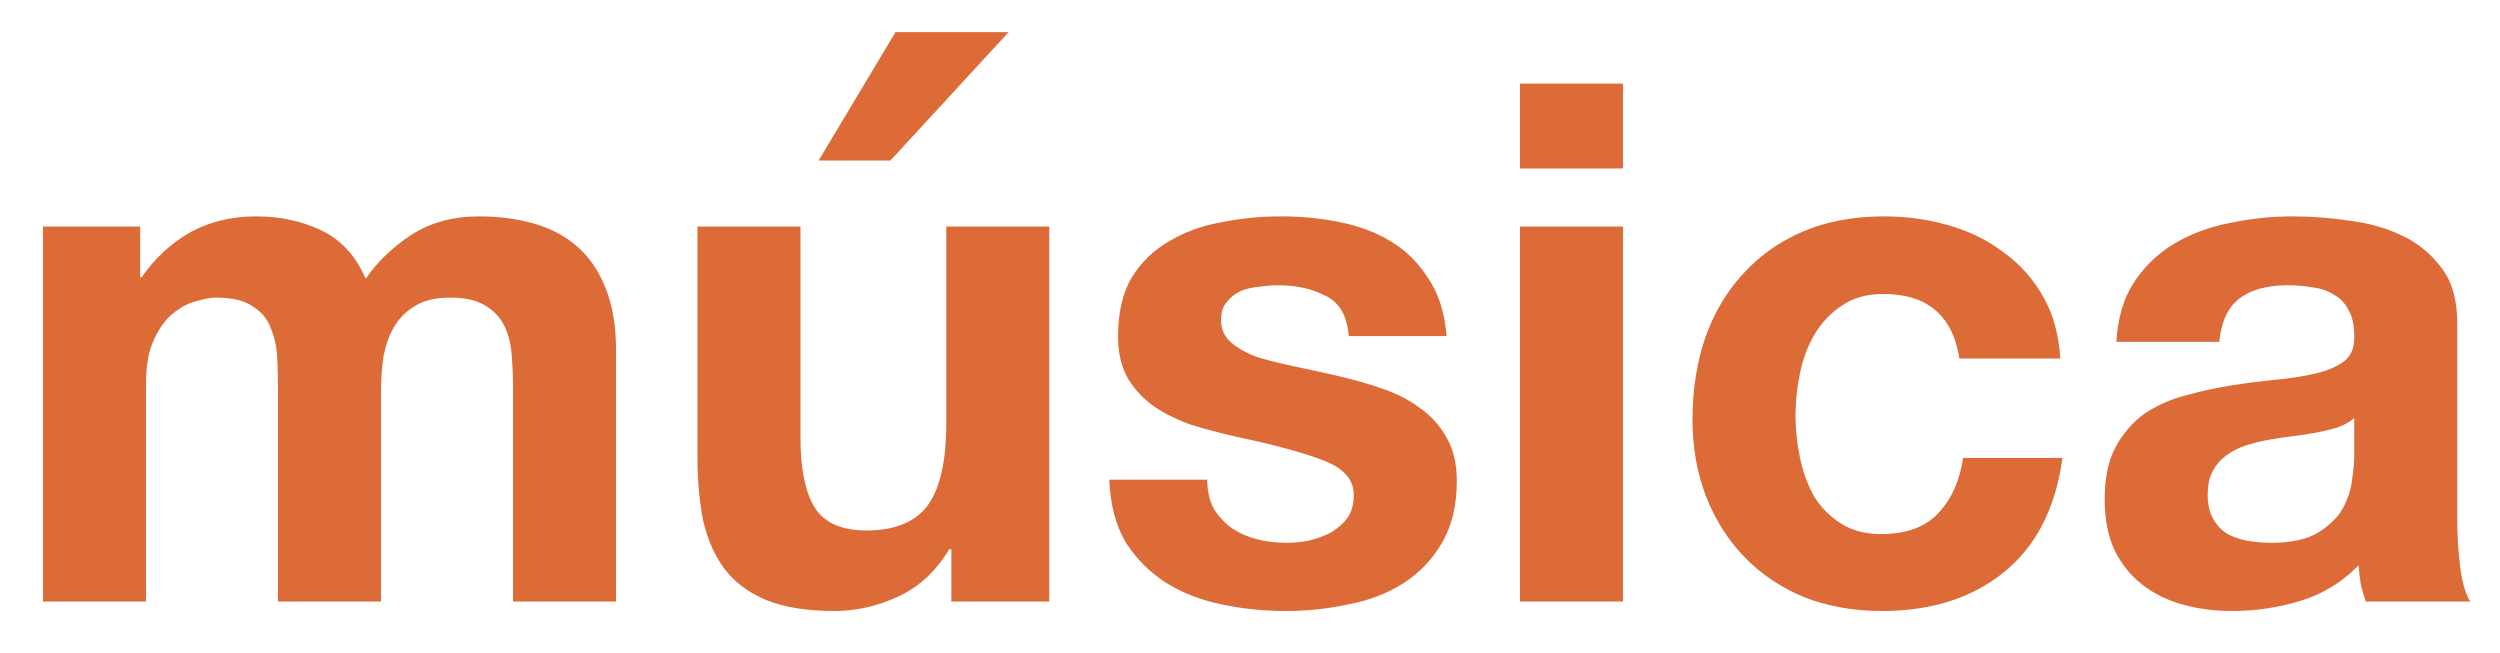 <svg width="1413" height="369" viewBox="0 0 1413 369" fill="none" xmlns="http://www.w3.org/2000/svg">
<path d="M24.28 128.03H79.22V156.73H80.04C87.693 145.797 96.85 137.323 107.51 131.31C118.443 125.297 130.88 122.29 144.82 122.29C158.213 122.29 170.377 124.887 181.31 130.08C192.517 135.273 200.99 144.43 206.73 157.55C213.017 148.257 221.49 140.057 232.15 132.95C243.083 125.843 255.93 122.29 270.69 122.29C281.897 122.29 292.283 123.657 301.85 126.39C311.417 129.123 319.617 133.497 326.45 139.51C333.283 145.523 338.613 153.45 342.44 163.29C346.267 172.857 348.18 184.473 348.18 198.14V340H289.96V219.87C289.96 212.763 289.687 206.067 289.14 199.78C288.593 193.493 287.09 188.027 284.63 183.38C282.17 178.733 278.48 175.043 273.56 172.31C268.913 169.577 262.49 168.21 254.29 168.21C246.09 168.21 239.393 169.85 234.2 173.13C229.28 176.137 225.317 180.237 222.31 185.43C219.577 190.35 217.663 196.09 216.57 202.65C215.75 208.937 215.34 215.36 215.34 221.92V340H157.12V221.1C157.12 214.813 156.983 208.663 156.71 202.65C156.437 196.363 155.207 190.623 153.02 185.43C151.107 180.237 147.69 176.137 142.77 173.13C138.123 169.85 131.153 168.21 121.86 168.21C119.127 168.21 115.437 168.893 110.79 170.26C106.417 171.353 102.043 173.677 97.67 177.23C93.57 180.51 90.017 185.43 87.01 191.99C84.003 198.277 82.5 206.613 82.5 217V340H24.28V128.03ZM593.053 340H537.703V310.48H536.473C529.093 322.78 519.526 331.663 507.773 337.13C496.019 342.597 483.993 345.33 471.693 345.33C456.113 345.33 443.266 343.28 433.153 339.18C423.313 335.08 415.523 329.34 409.783 321.96C404.043 314.307 399.943 305.15 397.483 294.49C395.296 283.557 394.203 271.53 394.203 258.41V128.03H452.423V247.75C452.423 265.243 455.156 278.363 460.623 287.11C466.089 295.583 475.793 299.82 489.733 299.82C505.586 299.82 517.066 295.173 524.173 285.88C531.279 276.313 534.833 260.733 534.833 239.14V128.03H593.053V340ZM570.093 18.15H506.133L462.673 90.72H503.263L570.093 18.15ZM682.34 271.12C682.34 277.407 683.57 282.873 686.03 287.52C688.763 291.893 692.18 295.583 696.28 298.59C700.38 301.323 705.026 303.373 710.22 304.74C715.686 306.107 721.29 306.79 727.03 306.79C731.13 306.79 735.366 306.38 739.74 305.56C744.386 304.467 748.486 302.963 752.04 301.05C755.866 298.863 759.01 296.13 761.47 292.85C763.93 289.297 765.16 284.923 765.16 279.73C765.16 270.983 759.283 264.423 747.53 260.05C736.05 255.677 719.923 251.303 699.15 246.93C690.676 245.017 682.34 242.83 674.14 240.37C666.213 237.637 659.106 234.22 652.82 230.12C646.533 225.747 641.476 220.417 637.65 214.13C633.823 207.57 631.91 199.643 631.91 190.35C631.91 176.683 634.506 165.477 639.7 156.73C645.166 147.983 652.273 141.15 661.02 136.23C669.766 131.037 679.606 127.483 690.54 125.57C701.473 123.383 712.68 122.29 724.16 122.29C735.64 122.29 746.71 123.383 757.37 125.57C768.303 127.757 778.006 131.447 786.48 136.64C794.953 141.833 801.923 148.803 807.39 157.55C813.13 166.023 816.546 176.82 817.64 189.94H762.29C761.47 178.733 757.233 171.217 749.58 167.39C741.926 163.29 732.906 161.24 722.52 161.24C719.24 161.24 715.686 161.513 711.86 162.06C708.033 162.333 704.48 163.153 701.2 164.52C698.193 165.887 695.596 167.937 693.41 170.67C691.223 173.13 690.13 176.547 690.13 180.92C690.13 186.113 692.043 190.35 695.87 193.63C699.696 196.91 704.616 199.643 710.63 201.83C716.916 203.743 724.023 205.52 731.95 207.16C739.876 208.8 747.94 210.577 756.14 212.49C764.613 214.403 772.813 216.727 780.74 219.46C788.94 222.193 796.183 225.883 802.47 230.53C808.756 234.903 813.813 240.507 817.64 247.34C821.466 253.9 823.38 262.1 823.38 271.94C823.38 285.88 820.51 297.633 814.77 307.2C809.303 316.493 802.06 324.01 793.04 329.75C784.02 335.49 773.633 339.453 761.88 341.64C750.4 344.1 738.646 345.33 726.62 345.33C714.32 345.33 702.293 344.1 690.54 341.64C678.786 339.18 668.263 335.08 658.97 329.34C649.95 323.6 642.433 316.083 636.42 306.79C630.68 297.223 627.536 285.333 626.99 271.12H682.34ZM917.314 95.23H859.094V47.26H917.314V95.23ZM859.094 128.03H917.314V340H859.094V128.03ZM1107.48 202.65C1103.65 178.323 1089.3 166.16 1064.43 166.16C1055.13 166.16 1047.34 168.347 1041.06 172.72C1034.77 176.82 1029.58 182.287 1025.48 189.12C1021.65 195.68 1018.92 203.06 1017.28 211.26C1015.64 219.187 1014.82 227.113 1014.82 235.04C1014.82 242.693 1015.64 250.483 1017.28 258.41C1018.92 266.337 1021.51 273.58 1025.07 280.14C1028.89 286.427 1033.95 291.62 1040.24 295.72C1046.52 299.82 1054.18 301.87 1063.2 301.87C1077.14 301.87 1087.8 298.043 1095.18 290.39C1102.83 282.463 1107.61 271.94 1109.53 258.82H1165.7C1161.87 286.973 1150.94 308.43 1132.9 323.19C1114.86 337.95 1091.76 345.33 1063.61 345.33C1047.75 345.33 1033.13 342.733 1019.74 337.54C1006.62 332.073 995.411 324.557 986.118 314.99C976.824 305.423 969.581 294.08 964.388 280.96C959.194 267.567 956.598 252.943 956.598 237.09C956.598 220.69 958.921 205.52 963.568 191.58C968.488 177.367 975.594 165.203 984.888 155.09C994.181 144.703 1005.52 136.64 1018.92 130.9C1032.31 125.16 1047.62 122.29 1064.84 122.29C1077.41 122.29 1089.44 123.93 1100.92 127.21C1112.67 130.49 1123.06 135.547 1132.08 142.38C1141.37 148.94 1148.89 157.277 1154.63 167.39C1160.37 177.23 1163.65 188.983 1164.47 202.65H1107.48ZM1196.13 193.22C1196.95 179.553 1200.36 168.21 1206.38 159.19C1212.39 150.17 1220.04 142.927 1229.34 137.46C1238.63 131.993 1249.02 128.167 1260.5 125.98C1272.25 123.52 1284 122.29 1295.76 122.29C1306.42 122.29 1317.21 123.11 1328.15 124.75C1339.08 126.117 1349.06 128.987 1358.08 133.36C1367.1 137.733 1374.48 143.883 1380.22 151.81C1385.96 159.463 1388.83 169.713 1388.83 182.56V292.85C1388.83 302.417 1389.37 311.573 1390.47 320.32C1391.56 329.067 1393.47 335.627 1396.21 340H1337.17C1336.07 336.72 1335.12 333.44 1334.3 330.16C1333.75 326.607 1333.34 323.053 1333.07 319.5C1323.77 329.067 1312.84 335.763 1300.27 339.59C1287.69 343.417 1274.85 345.33 1261.73 345.33C1251.61 345.33 1242.18 344.1 1233.44 341.64C1224.69 339.18 1217.04 335.353 1210.48 330.16C1203.92 324.967 1198.72 318.407 1194.9 310.48C1191.34 302.553 1189.57 293.123 1189.57 282.19C1189.57 270.163 1191.62 260.323 1195.72 252.67C1200.09 244.743 1205.56 238.457 1212.12 233.81C1218.95 229.163 1226.6 225.747 1235.08 223.56C1243.82 221.1 1252.57 219.187 1261.32 217.82C1270.06 216.453 1278.67 215.36 1287.15 214.54C1295.62 213.72 1303.14 212.49 1309.7 210.85C1316.26 209.21 1321.45 206.887 1325.28 203.88C1329.1 200.6 1330.88 195.953 1330.61 189.94C1330.61 183.653 1329.51 178.733 1327.33 175.18C1325.41 171.353 1322.68 168.483 1319.13 166.57C1315.85 164.383 1311.88 163.017 1307.24 162.47C1302.86 161.65 1298.08 161.24 1292.89 161.24C1281.41 161.24 1272.39 163.7 1265.83 168.62C1259.27 173.54 1255.44 181.74 1254.35 193.22H1196.13ZM1330.61 236.27C1328.15 238.457 1325 240.233 1321.18 241.6C1317.62 242.693 1313.66 243.65 1309.29 244.47C1305.19 245.29 1300.81 245.973 1296.17 246.52C1291.52 247.067 1286.87 247.75 1282.23 248.57C1277.85 249.39 1273.48 250.483 1269.11 251.85C1265.01 253.217 1261.32 255.13 1258.04 257.59C1255.03 259.777 1252.57 262.647 1250.66 266.2C1248.74 269.753 1247.79 274.263 1247.79 279.73C1247.79 284.923 1248.74 289.297 1250.66 292.85C1252.57 296.403 1255.17 299.273 1258.45 301.46C1261.73 303.373 1265.55 304.74 1269.93 305.56C1274.3 306.38 1278.81 306.79 1283.46 306.79C1294.94 306.79 1303.82 304.877 1310.11 301.05C1316.39 297.223 1321.04 292.713 1324.05 287.52C1327.05 282.053 1328.83 276.587 1329.38 271.12C1330.2 265.653 1330.61 261.28 1330.61 258V236.27Z" fill="#DC6B38"/>
</svg>
